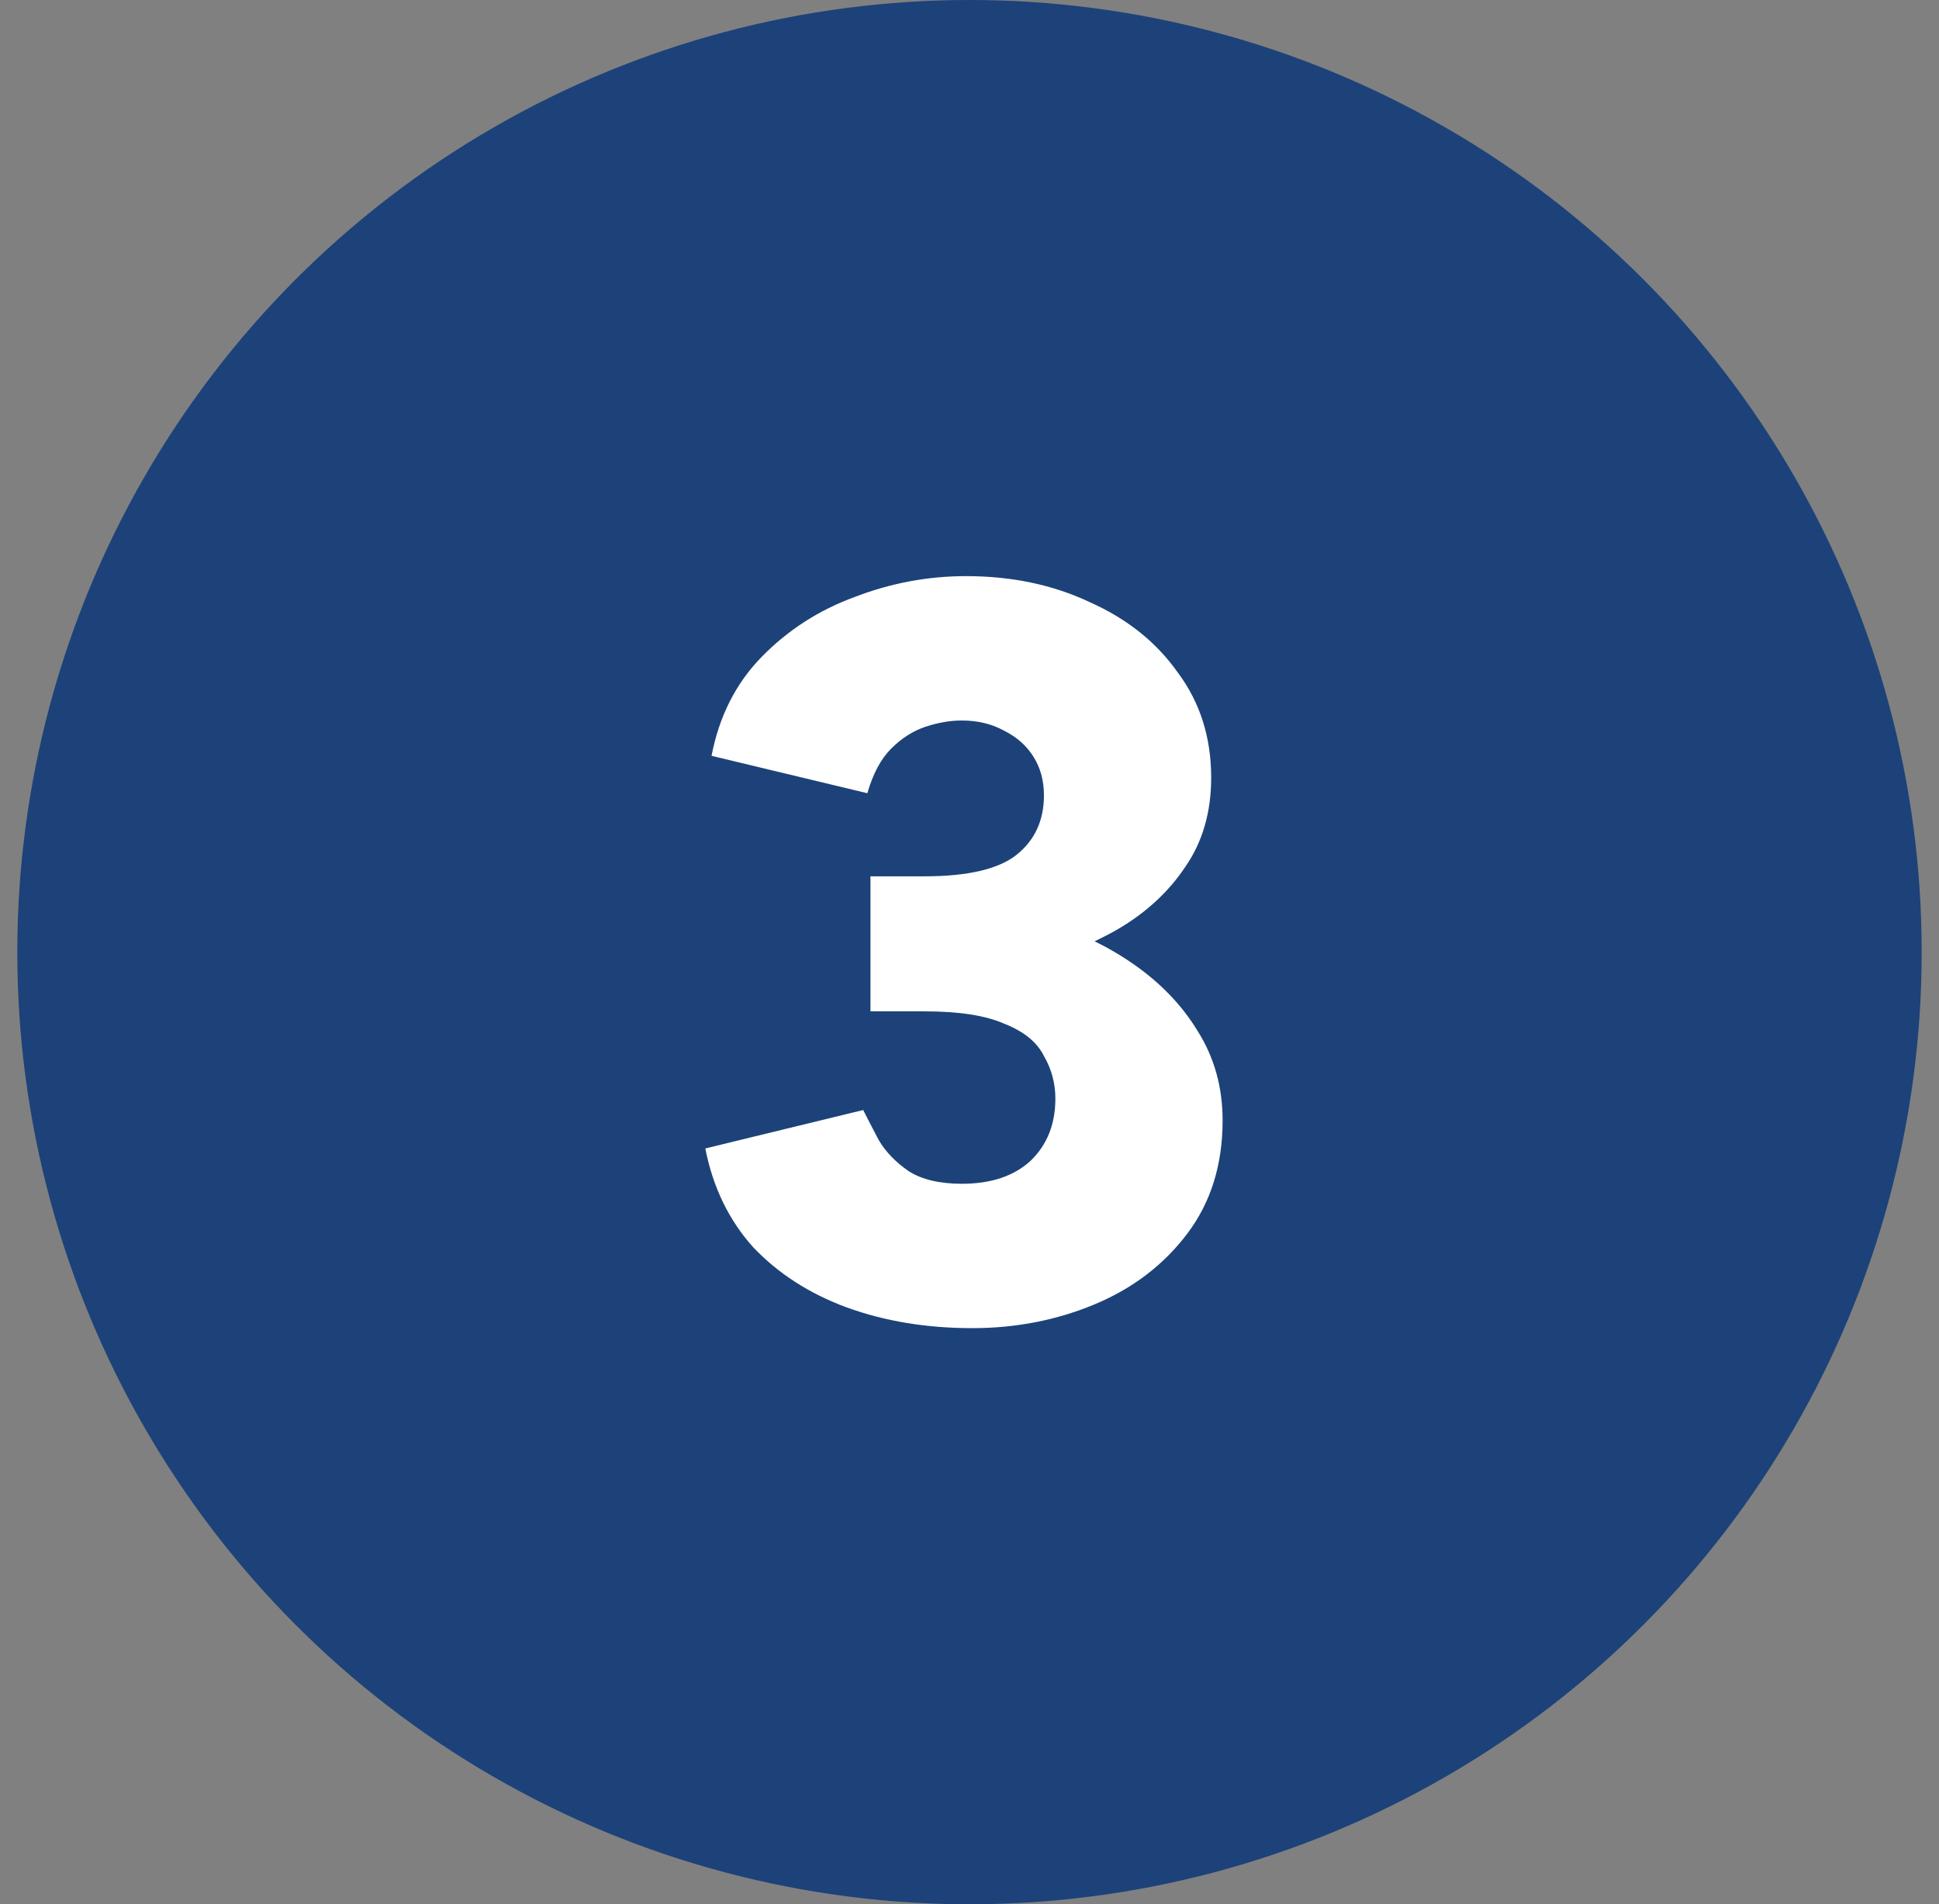 <svg xmlns="http://www.w3.org/2000/svg" width="56" height="55" viewBox="0 0 56 55" fill="none"><rect x="0" y="0" width="56" height="55" fill="#808080" stroke="none"/><circle cx="28" cy="27.5" r="27.5" fill="#1C4279"></circle><path d="M28.08 38.36C26.76 38.36 25.55 38.16 24.45 37.76C23.37 37.36 22.47 36.78 21.75 36.02C21.05 35.24 20.59 34.29 20.37 33.17L24.93 32.06C25.05 32.3 25.2 32.59 25.38 32.93C25.58 33.27 25.87 33.57 26.25 33.83C26.63 34.07 27.14 34.19 27.78 34.19C28.62 34.19 29.28 33.97 29.76 33.53C30.24 33.07 30.48 32.47 30.48 31.73C30.48 31.29 30.37 30.88 30.15 30.5C29.95 30.1 29.57 29.79 29.01 29.57C28.47 29.33 27.7 29.21 26.7 29.21H25.14V26.09H26.52C27.7 26.09 28.81 26.24 29.85 26.54C30.91 26.82 31.85 27.24 32.67 27.8C33.49 28.36 34.13 29.02 34.59 29.78C35.07 30.54 35.31 31.4 35.31 32.36C35.31 33.64 34.97 34.73 34.29 35.63C33.61 36.53 32.72 37.21 31.62 37.67C30.52 38.13 29.34 38.36 28.08 38.36ZM25.14 28.22V25.31H26.7C27.96 25.31 28.85 25.1 29.37 24.68C29.89 24.26 30.15 23.69 30.15 22.97C30.15 22.55 30.05 22.18 29.85 21.86C29.65 21.54 29.37 21.29 29.01 21.11C28.65 20.91 28.24 20.81 27.78 20.81C27.44 20.81 27.09 20.87 26.73 20.99C26.37 21.11 26.04 21.32 25.74 21.62C25.44 21.92 25.21 22.35 25.05 22.91L20.55 21.83C20.77 20.69 21.25 19.74 21.99 18.98C22.75 18.2 23.65 17.62 24.69 17.24C25.73 16.84 26.8 16.64 27.9 16.64C29.22 16.64 30.41 16.89 31.47 17.39C32.55 17.87 33.4 18.55 34.02 19.43C34.66 20.29 34.98 21.3 34.98 22.46C34.98 23.46 34.73 24.32 34.23 25.04C33.75 25.76 33.1 26.36 32.28 26.84C31.48 27.3 30.58 27.65 29.58 27.89C28.58 28.11 27.56 28.22 26.52 28.22H25.14Z" fill="white"></path></svg>